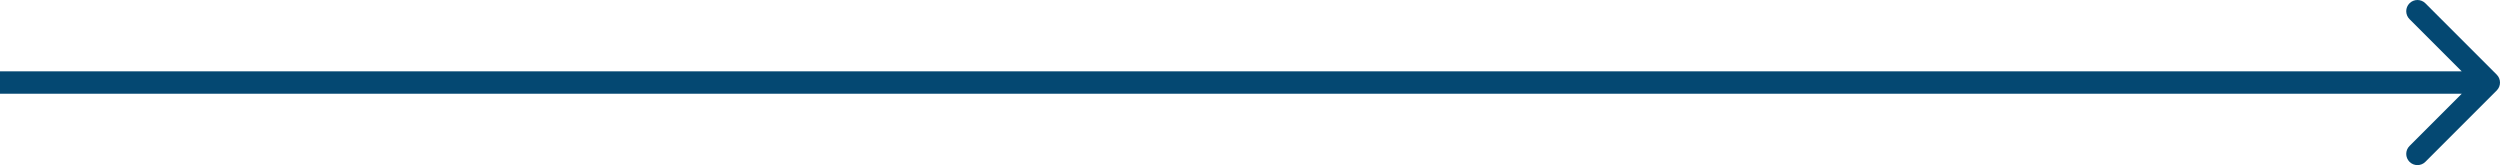<?xml version="1.0" encoding="UTF-8"?> <svg xmlns="http://www.w3.org/2000/svg" width="892" height="59" viewBox="0 0 892 59" fill="none"> <path d="M890.828 32.284C892.391 30.722 892.391 28.189 890.828 26.627L865.373 1.172C863.81 -0.391 861.278 -0.391 859.716 1.172C858.154 2.734 858.154 5.266 859.716 6.828L882.343 29.456L859.716 52.083C858.154 53.645 858.154 56.178 859.716 57.74C861.278 59.302 863.81 59.302 865.373 57.74L890.828 32.284ZM0 33.456L888 33.456V25.456L0 25.456L0 33.456Z" fill="#044872"></path> </svg> 